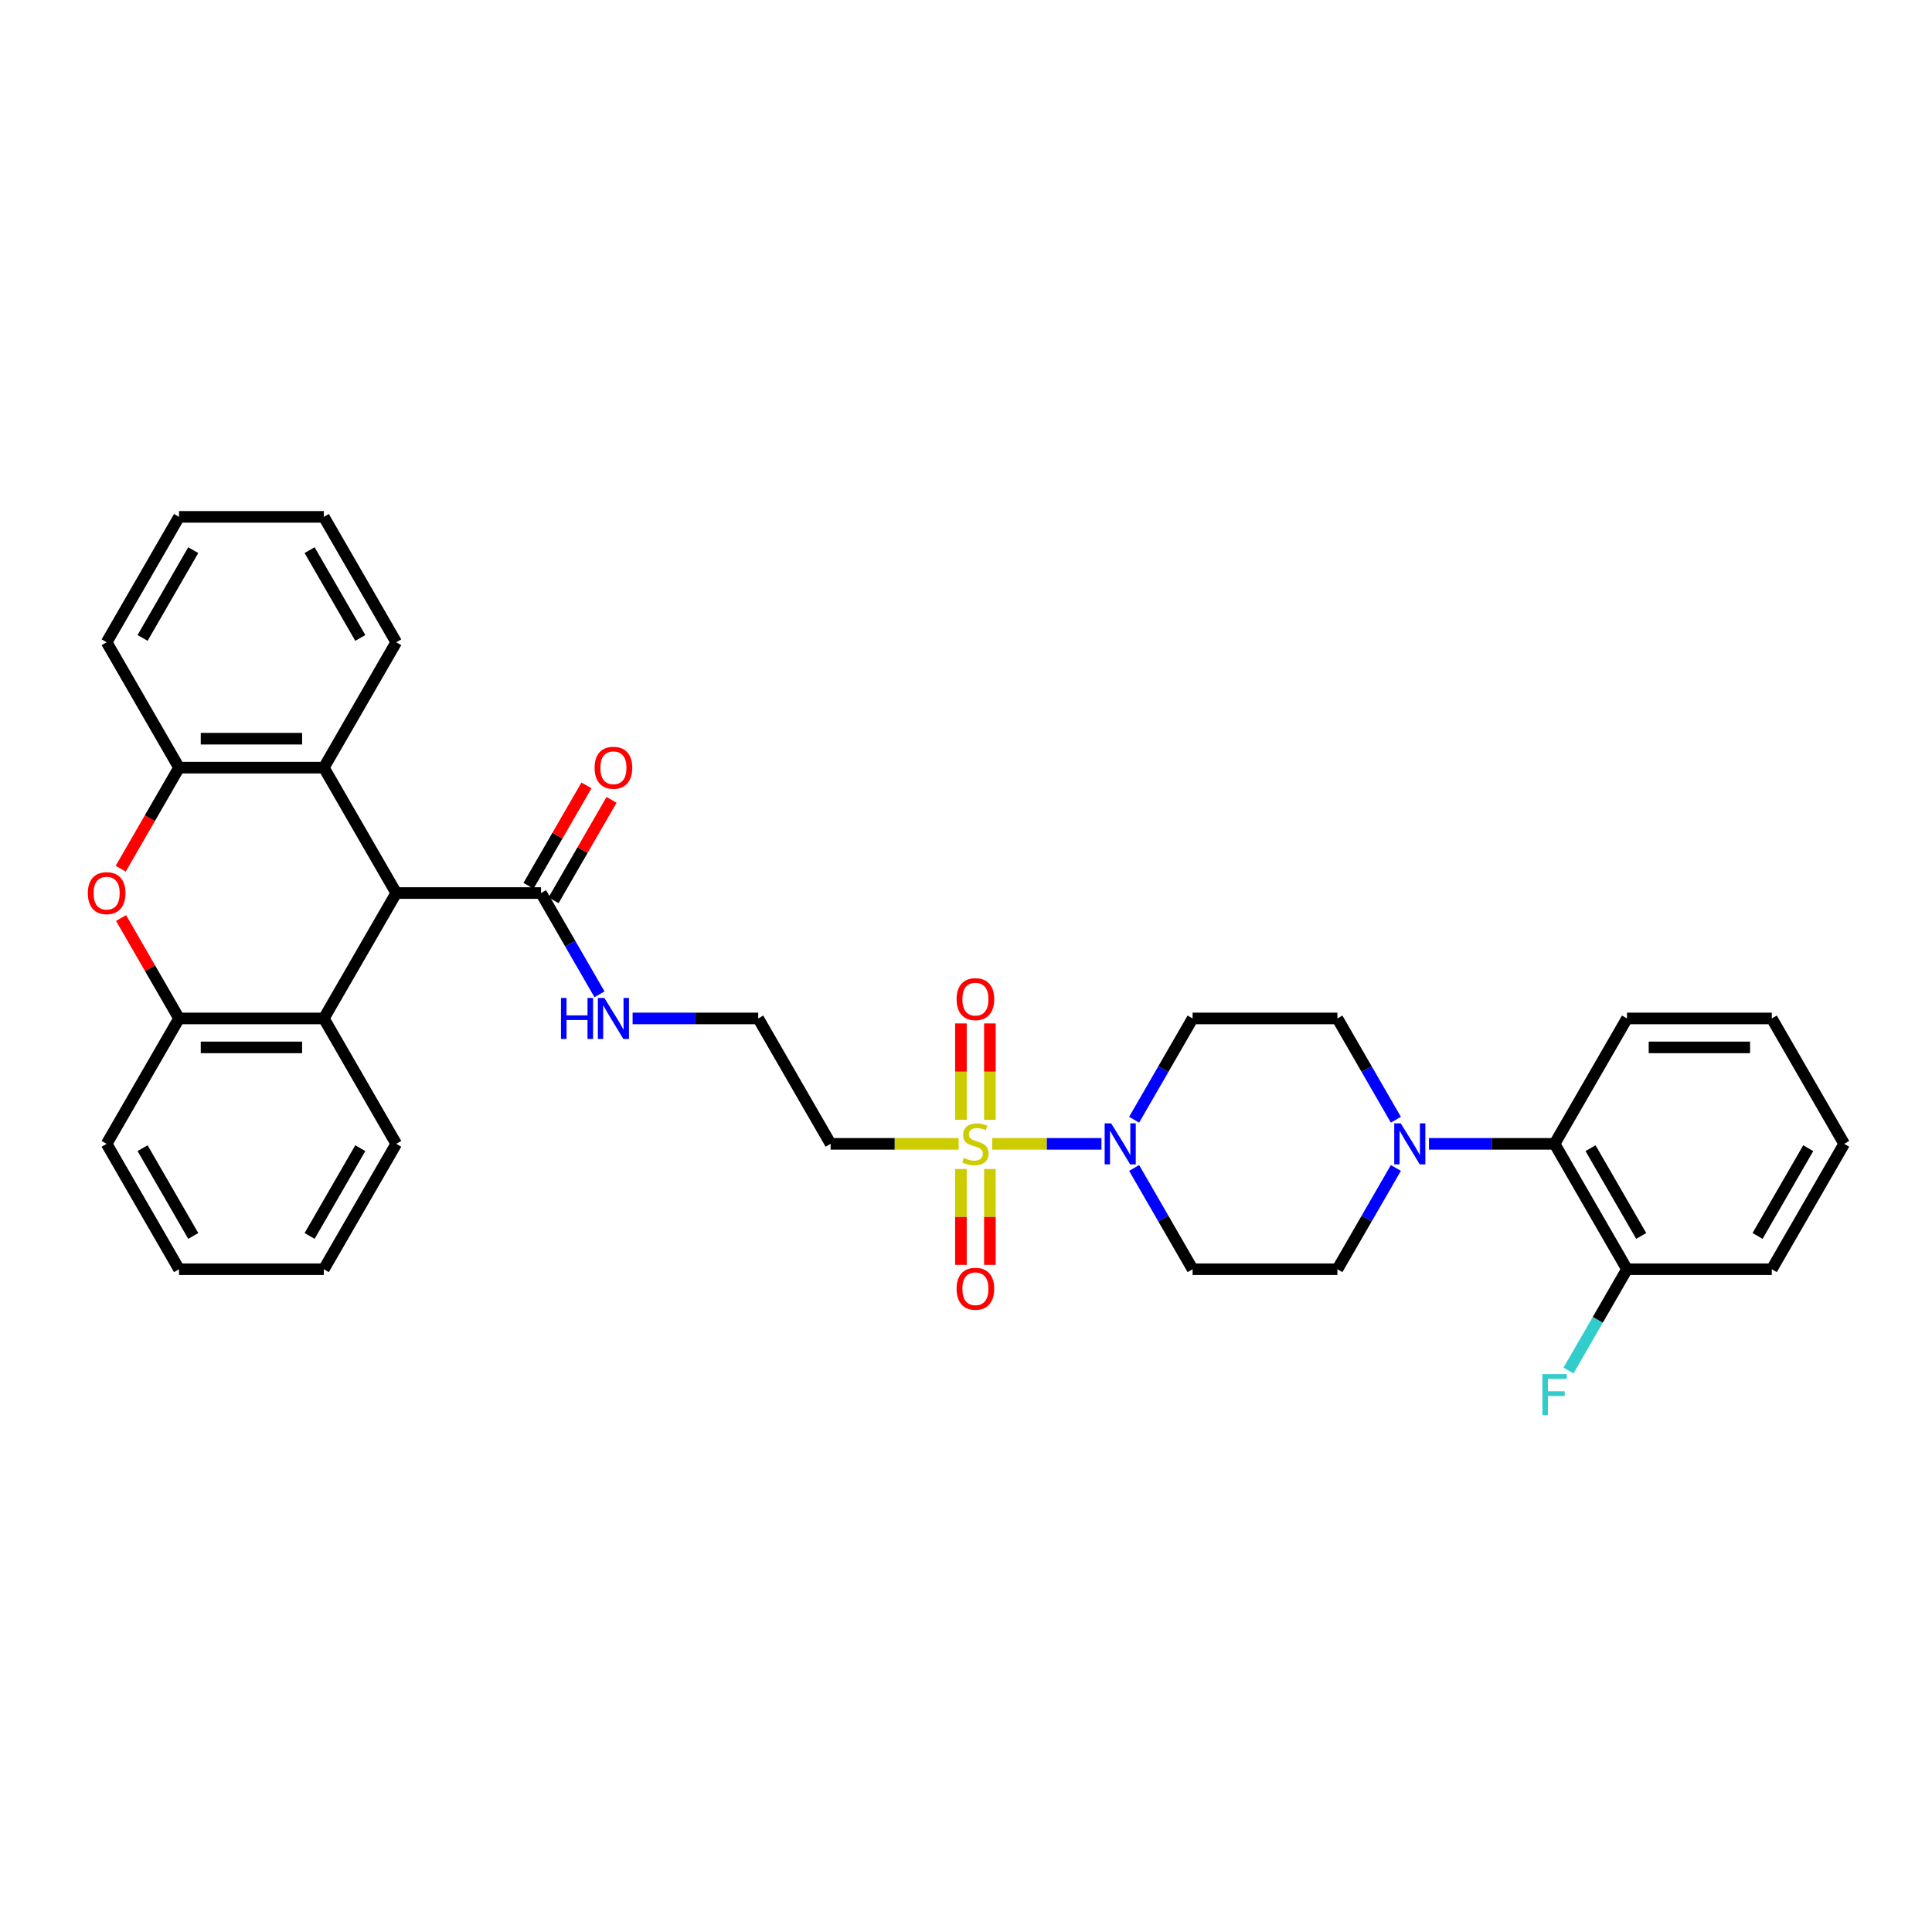 <?xml version='1.0' encoding='iso-8859-1'?>
<svg version='1.1' baseProfile='full'
              xmlns='http://www.w3.org/2000/svg'
                      xmlns:rdkit='http://www.rdkit.org/xml'
                      xmlns:xlink='http://www.w3.org/1999/xlink'
                  xml:space='preserve'
width='1000px' height='1000px' viewBox='0 0 1000 1000'>
<!-- END OF HEADER -->
<rect style='opacity:1.0;fill:#FFFFFF;stroke:none' width='1000' height='1000' x='0' y='0'> </rect>
<path class='bond-0' d='M 513.55,592.051 L 541.831,592.051' style='fill:none;fill-rule:evenodd;stroke:#CCCC00;stroke-width:6px;stroke-linecap:butt;stroke-linejoin:miter;stroke-opacity:1' />
<path class='bond-0' d='M 541.831,592.051 L 570.111,592.051' style='fill:none;fill-rule:evenodd;stroke:#0000FF;stroke-width:6px;stroke-linecap:butt;stroke-linejoin:miter;stroke-opacity:1' />
<path class='bond-10' d='M 496.193,592.051 L 463.059,592.051' style='fill:none;fill-rule:evenodd;stroke:#CCCC00;stroke-width:6px;stroke-linecap:butt;stroke-linejoin:miter;stroke-opacity:1' />
<path class='bond-10' d='M 463.059,592.051 L 429.926,592.051' style='fill:none;fill-rule:evenodd;stroke:#000000;stroke-width:6px;stroke-linecap:butt;stroke-linejoin:miter;stroke-opacity:1' />
<path class='bond-13' d='M 497.377,605.077 L 497.377,629.897' style='fill:none;fill-rule:evenodd;stroke:#CCCC00;stroke-width:6px;stroke-linecap:butt;stroke-linejoin:miter;stroke-opacity:1' />
<path class='bond-13' d='M 497.377,629.897 L 497.377,654.717' style='fill:none;fill-rule:evenodd;stroke:#FF0000;stroke-width:6px;stroke-linecap:butt;stroke-linejoin:miter;stroke-opacity:1' />
<path class='bond-13' d='M 512.366,605.077 L 512.366,629.897' style='fill:none;fill-rule:evenodd;stroke:#CCCC00;stroke-width:6px;stroke-linecap:butt;stroke-linejoin:miter;stroke-opacity:1' />
<path class='bond-13' d='M 512.366,629.897 L 512.366,654.717' style='fill:none;fill-rule:evenodd;stroke:#FF0000;stroke-width:6px;stroke-linecap:butt;stroke-linejoin:miter;stroke-opacity:1' />
<path class='bond-14' d='M 512.366,579.595 L 512.366,554.662' style='fill:none;fill-rule:evenodd;stroke:#CCCC00;stroke-width:6px;stroke-linecap:butt;stroke-linejoin:miter;stroke-opacity:1' />
<path class='bond-14' d='M 512.366,554.662 L 512.366,529.73' style='fill:none;fill-rule:evenodd;stroke:#FF0000;stroke-width:6px;stroke-linecap:butt;stroke-linejoin:miter;stroke-opacity:1' />
<path class='bond-14' d='M 497.377,579.595 L 497.377,554.662' style='fill:none;fill-rule:evenodd;stroke:#CCCC00;stroke-width:6px;stroke-linecap:butt;stroke-linejoin:miter;stroke-opacity:1' />
<path class='bond-14' d='M 497.377,554.662 L 497.377,529.73' style='fill:none;fill-rule:evenodd;stroke:#FF0000;stroke-width:6px;stroke-linecap:butt;stroke-linejoin:miter;stroke-opacity:1' />
<path class='bond-11' d='M 587.026,604.537 L 602.158,630.747' style='fill:none;fill-rule:evenodd;stroke:#0000FF;stroke-width:6px;stroke-linecap:butt;stroke-linejoin:miter;stroke-opacity:1' />
<path class='bond-11' d='M 602.158,630.747 L 617.29,656.956' style='fill:none;fill-rule:evenodd;stroke:#000000;stroke-width:6px;stroke-linecap:butt;stroke-linejoin:miter;stroke-opacity:1' />
<path class='bond-12' d='M 587.026,579.565 L 602.158,553.356' style='fill:none;fill-rule:evenodd;stroke:#0000FF;stroke-width:6px;stroke-linecap:butt;stroke-linejoin:miter;stroke-opacity:1' />
<path class='bond-12' d='M 602.158,553.356 L 617.29,527.146' style='fill:none;fill-rule:evenodd;stroke:#000000;stroke-width:6px;stroke-linecap:butt;stroke-linejoin:miter;stroke-opacity:1' />
<path class='bond-1' d='M 205.089,462.241 L 280.034,462.241' style='fill:none;fill-rule:evenodd;stroke:#000000;stroke-width:6px;stroke-linecap:butt;stroke-linejoin:miter;stroke-opacity:1' />
<path class='bond-4' d='M 205.089,462.241 L 167.616,527.146' style='fill:none;fill-rule:evenodd;stroke:#000000;stroke-width:6px;stroke-linecap:butt;stroke-linejoin:miter;stroke-opacity:1' />
<path class='bond-5' d='M 205.089,462.241 L 167.616,397.337' style='fill:none;fill-rule:evenodd;stroke:#000000;stroke-width:6px;stroke-linecap:butt;stroke-linejoin:miter;stroke-opacity:1' />
<path class='bond-2' d='M 62.475,449.636 L 77.573,423.486' style='fill:none;fill-rule:evenodd;stroke:#FF0000;stroke-width:6px;stroke-linecap:butt;stroke-linejoin:miter;stroke-opacity:1' />
<path class='bond-2' d='M 77.573,423.486 L 92.67,397.337' style='fill:none;fill-rule:evenodd;stroke:#000000;stroke-width:6px;stroke-linecap:butt;stroke-linejoin:miter;stroke-opacity:1' />
<path class='bond-35' d='M 62.666,475.177 L 77.668,501.162' style='fill:none;fill-rule:evenodd;stroke:#FF0000;stroke-width:6px;stroke-linecap:butt;stroke-linejoin:miter;stroke-opacity:1' />
<path class='bond-35' d='M 77.668,501.162 L 92.67,527.146' style='fill:none;fill-rule:evenodd;stroke:#000000;stroke-width:6px;stroke-linecap:butt;stroke-linejoin:miter;stroke-opacity:1' />
<path class='bond-3' d='M 722.5,579.565 L 707.368,553.356' style='fill:none;fill-rule:evenodd;stroke:#0000FF;stroke-width:6px;stroke-linecap:butt;stroke-linejoin:miter;stroke-opacity:1' />
<path class='bond-3' d='M 707.368,553.356 L 692.236,527.146' style='fill:none;fill-rule:evenodd;stroke:#000000;stroke-width:6px;stroke-linecap:butt;stroke-linejoin:miter;stroke-opacity:1' />
<path class='bond-9' d='M 739.631,592.051 L 772.143,592.051' style='fill:none;fill-rule:evenodd;stroke:#0000FF;stroke-width:6px;stroke-linecap:butt;stroke-linejoin:miter;stroke-opacity:1' />
<path class='bond-9' d='M 772.143,592.051 L 804.654,592.051' style='fill:none;fill-rule:evenodd;stroke:#000000;stroke-width:6px;stroke-linecap:butt;stroke-linejoin:miter;stroke-opacity:1' />
<path class='bond-34' d='M 722.5,604.537 L 707.368,630.747' style='fill:none;fill-rule:evenodd;stroke:#0000FF;stroke-width:6px;stroke-linecap:butt;stroke-linejoin:miter;stroke-opacity:1' />
<path class='bond-34' d='M 707.368,630.747 L 692.236,656.956' style='fill:none;fill-rule:evenodd;stroke:#000000;stroke-width:6px;stroke-linecap:butt;stroke-linejoin:miter;stroke-opacity:1' />
<path class='bond-6' d='M 167.616,527.146 L 92.67,527.146' style='fill:none;fill-rule:evenodd;stroke:#000000;stroke-width:6px;stroke-linecap:butt;stroke-linejoin:miter;stroke-opacity:1' />
<path class='bond-6' d='M 156.374,542.135 L 103.912,542.135' style='fill:none;fill-rule:evenodd;stroke:#000000;stroke-width:6px;stroke-linecap:butt;stroke-linejoin:miter;stroke-opacity:1' />
<path class='bond-23' d='M 167.616,527.146 L 205.089,592.051' style='fill:none;fill-rule:evenodd;stroke:#000000;stroke-width:6px;stroke-linecap:butt;stroke-linejoin:miter;stroke-opacity:1' />
<path class='bond-7' d='M 167.616,397.337 L 92.67,397.337' style='fill:none;fill-rule:evenodd;stroke:#000000;stroke-width:6px;stroke-linecap:butt;stroke-linejoin:miter;stroke-opacity:1' />
<path class='bond-7' d='M 156.374,382.347 L 103.912,382.347' style='fill:none;fill-rule:evenodd;stroke:#000000;stroke-width:6px;stroke-linecap:butt;stroke-linejoin:miter;stroke-opacity:1' />
<path class='bond-22' d='M 167.616,397.337 L 205.089,332.432' style='fill:none;fill-rule:evenodd;stroke:#000000;stroke-width:6px;stroke-linecap:butt;stroke-linejoin:miter;stroke-opacity:1' />
<path class='bond-24' d='M 92.67,527.146 L 55.197,592.051' style='fill:none;fill-rule:evenodd;stroke:#000000;stroke-width:6px;stroke-linecap:butt;stroke-linejoin:miter;stroke-opacity:1' />
<path class='bond-25' d='M 92.67,397.337 L 55.197,332.432' style='fill:none;fill-rule:evenodd;stroke:#000000;stroke-width:6px;stroke-linecap:butt;stroke-linejoin:miter;stroke-opacity:1' />
<path class='bond-8' d='M 280.034,462.241 L 295.167,488.451' style='fill:none;fill-rule:evenodd;stroke:#000000;stroke-width:6px;stroke-linecap:butt;stroke-linejoin:miter;stroke-opacity:1' />
<path class='bond-8' d='M 295.167,488.451 L 310.299,514.66' style='fill:none;fill-rule:evenodd;stroke:#0000FF;stroke-width:6px;stroke-linecap:butt;stroke-linejoin:miter;stroke-opacity:1' />
<path class='bond-18' d='M 286.525,465.989 L 301.527,440.004' style='fill:none;fill-rule:evenodd;stroke:#000000;stroke-width:6px;stroke-linecap:butt;stroke-linejoin:miter;stroke-opacity:1' />
<path class='bond-18' d='M 301.527,440.004 L 316.529,414.019' style='fill:none;fill-rule:evenodd;stroke:#FF0000;stroke-width:6px;stroke-linecap:butt;stroke-linejoin:miter;stroke-opacity:1' />
<path class='bond-18' d='M 273.544,458.494 L 288.546,432.51' style='fill:none;fill-rule:evenodd;stroke:#000000;stroke-width:6px;stroke-linecap:butt;stroke-linejoin:miter;stroke-opacity:1' />
<path class='bond-18' d='M 288.546,432.51 L 303.548,406.525' style='fill:none;fill-rule:evenodd;stroke:#FF0000;stroke-width:6px;stroke-linecap:butt;stroke-linejoin:miter;stroke-opacity:1' />
<path class='bond-17' d='M 804.654,592.051 L 842.127,656.956' style='fill:none;fill-rule:evenodd;stroke:#000000;stroke-width:6px;stroke-linecap:butt;stroke-linejoin:miter;stroke-opacity:1' />
<path class='bond-17' d='M 823.256,594.292 L 849.487,639.726' style='fill:none;fill-rule:evenodd;stroke:#000000;stroke-width:6px;stroke-linecap:butt;stroke-linejoin:miter;stroke-opacity:1' />
<path class='bond-26' d='M 804.654,592.051 L 842.127,527.146' style='fill:none;fill-rule:evenodd;stroke:#000000;stroke-width:6px;stroke-linecap:butt;stroke-linejoin:miter;stroke-opacity:1' />
<path class='bond-20' d='M 429.926,592.051 L 392.453,527.146' style='fill:none;fill-rule:evenodd;stroke:#000000;stroke-width:6px;stroke-linecap:butt;stroke-linejoin:miter;stroke-opacity:1' />
<path class='bond-15' d='M 617.29,656.956 L 692.236,656.956' style='fill:none;fill-rule:evenodd;stroke:#000000;stroke-width:6px;stroke-linecap:butt;stroke-linejoin:miter;stroke-opacity:1' />
<path class='bond-16' d='M 617.29,527.146 L 692.236,527.146' style='fill:none;fill-rule:evenodd;stroke:#000000;stroke-width:6px;stroke-linecap:butt;stroke-linejoin:miter;stroke-opacity:1' />
<path class='bond-21' d='M 842.127,656.956 L 826.995,683.165' style='fill:none;fill-rule:evenodd;stroke:#000000;stroke-width:6px;stroke-linecap:butt;stroke-linejoin:miter;stroke-opacity:1' />
<path class='bond-21' d='M 826.995,683.165 L 811.863,709.375' style='fill:none;fill-rule:evenodd;stroke:#33CCCC;stroke-width:6px;stroke-linecap:butt;stroke-linejoin:miter;stroke-opacity:1' />
<path class='bond-27' d='M 842.127,656.956 L 917.073,656.956' style='fill:none;fill-rule:evenodd;stroke:#000000;stroke-width:6px;stroke-linecap:butt;stroke-linejoin:miter;stroke-opacity:1' />
<path class='bond-19' d='M 327.43,527.146 L 359.942,527.146' style='fill:none;fill-rule:evenodd;stroke:#0000FF;stroke-width:6px;stroke-linecap:butt;stroke-linejoin:miter;stroke-opacity:1' />
<path class='bond-19' d='M 359.942,527.146 L 392.453,527.146' style='fill:none;fill-rule:evenodd;stroke:#000000;stroke-width:6px;stroke-linecap:butt;stroke-linejoin:miter;stroke-opacity:1' />
<path class='bond-29' d='M 205.089,332.432 L 167.616,267.527' style='fill:none;fill-rule:evenodd;stroke:#000000;stroke-width:6px;stroke-linecap:butt;stroke-linejoin:miter;stroke-opacity:1' />
<path class='bond-29' d='M 186.487,330.191 L 160.256,284.757' style='fill:none;fill-rule:evenodd;stroke:#000000;stroke-width:6px;stroke-linecap:butt;stroke-linejoin:miter;stroke-opacity:1' />
<path class='bond-28' d='M 205.089,592.051 L 167.616,656.956' style='fill:none;fill-rule:evenodd;stroke:#000000;stroke-width:6px;stroke-linecap:butt;stroke-linejoin:miter;stroke-opacity:1' />
<path class='bond-28' d='M 186.487,594.292 L 160.256,639.726' style='fill:none;fill-rule:evenodd;stroke:#000000;stroke-width:6px;stroke-linecap:butt;stroke-linejoin:miter;stroke-opacity:1' />
<path class='bond-38' d='M 55.197,592.051 L 92.67,656.956' style='fill:none;fill-rule:evenodd;stroke:#000000;stroke-width:6px;stroke-linecap:butt;stroke-linejoin:miter;stroke-opacity:1' />
<path class='bond-38' d='M 73.799,594.292 L 100.03,639.726' style='fill:none;fill-rule:evenodd;stroke:#000000;stroke-width:6px;stroke-linecap:butt;stroke-linejoin:miter;stroke-opacity:1' />
<path class='bond-37' d='M 55.197,332.432 L 92.67,267.527' style='fill:none;fill-rule:evenodd;stroke:#000000;stroke-width:6px;stroke-linecap:butt;stroke-linejoin:miter;stroke-opacity:1' />
<path class='bond-37' d='M 73.799,330.191 L 100.03,284.757' style='fill:none;fill-rule:evenodd;stroke:#000000;stroke-width:6px;stroke-linecap:butt;stroke-linejoin:miter;stroke-opacity:1' />
<path class='bond-32' d='M 842.127,527.146 L 917.073,527.146' style='fill:none;fill-rule:evenodd;stroke:#000000;stroke-width:6px;stroke-linecap:butt;stroke-linejoin:miter;stroke-opacity:1' />
<path class='bond-32' d='M 853.369,542.135 L 905.831,542.135' style='fill:none;fill-rule:evenodd;stroke:#000000;stroke-width:6px;stroke-linecap:butt;stroke-linejoin:miter;stroke-opacity:1' />
<path class='bond-36' d='M 917.073,656.956 L 954.545,592.051' style='fill:none;fill-rule:evenodd;stroke:#000000;stroke-width:6px;stroke-linecap:butt;stroke-linejoin:miter;stroke-opacity:1' />
<path class='bond-36' d='M 909.713,639.726 L 935.944,594.292' style='fill:none;fill-rule:evenodd;stroke:#000000;stroke-width:6px;stroke-linecap:butt;stroke-linejoin:miter;stroke-opacity:1' />
<path class='bond-31' d='M 167.616,656.956 L 92.67,656.956' style='fill:none;fill-rule:evenodd;stroke:#000000;stroke-width:6px;stroke-linecap:butt;stroke-linejoin:miter;stroke-opacity:1' />
<path class='bond-30' d='M 167.616,267.527 L 92.67,267.527' style='fill:none;fill-rule:evenodd;stroke:#000000;stroke-width:6px;stroke-linecap:butt;stroke-linejoin:miter;stroke-opacity:1' />
<path class='bond-33' d='M 917.073,527.146 L 954.545,592.051' style='fill:none;fill-rule:evenodd;stroke:#000000;stroke-width:6px;stroke-linecap:butt;stroke-linejoin:miter;stroke-opacity:1' />
<path  class='atom-0' d='M 498.876 599.336
Q 499.116 599.426, 500.105 599.845
Q 501.094 600.265, 502.173 600.535
Q 503.283 600.775, 504.362 600.775
Q 506.37 600.775, 507.54 599.815
Q 508.709 598.826, 508.709 597.117
Q 508.709 595.948, 508.109 595.229
Q 507.54 594.509, 506.64 594.12
Q 505.741 593.73, 504.242 593.28
Q 502.353 592.711, 501.214 592.171
Q 500.105 591.631, 499.296 590.492
Q 498.516 589.353, 498.516 587.434
Q 498.516 584.766, 500.315 583.118
Q 502.143 581.469, 505.741 581.469
Q 508.199 581.469, 510.987 582.638
L 510.298 584.946
Q 507.749 583.897, 505.831 583.897
Q 503.762 583.897, 502.623 584.766
Q 501.484 585.606, 501.514 587.075
Q 501.514 588.214, 502.083 588.903
Q 502.683 589.593, 503.522 589.983
Q 504.392 590.372, 505.831 590.822
Q 507.749 591.422, 508.889 592.021
Q 510.028 592.621, 510.837 593.85
Q 511.677 595.049, 511.677 597.117
Q 511.677 600.055, 509.698 601.644
Q 507.749 603.203, 504.482 603.203
Q 502.593 603.203, 501.154 602.783
Q 499.745 602.394, 498.066 601.704
L 498.876 599.336
' fill='#CCCC00'/>
<path  class='atom-1' d='M 575.126 581.439
L 582.08 592.681
Q 582.77 593.79, 583.879 595.798
Q 584.988 597.807, 585.048 597.927
L 585.048 581.439
L 587.866 581.439
L 587.866 602.663
L 584.958 602.663
L 577.494 590.372
Q 576.624 588.933, 575.695 587.285
Q 574.796 585.636, 574.526 585.126
L 574.526 602.663
L 571.768 602.663
L 571.768 581.439
L 575.126 581.439
' fill='#0000FF'/>
<path  class='atom-3' d='M 45.455 462.301
Q 45.455 457.205, 47.973 454.357
Q 50.491 451.509, 55.197 451.509
Q 59.904 451.509, 62.422 454.357
Q 64.94 457.205, 64.94 462.301
Q 64.94 467.458, 62.392 470.396
Q 59.844 473.303, 55.197 473.303
Q 50.521 473.303, 47.973 470.396
Q 45.455 467.488, 45.455 462.301
M 55.197 470.905
Q 58.435 470.905, 60.174 468.747
Q 61.943 466.558, 61.943 462.301
Q 61.943 458.134, 60.174 456.036
Q 58.435 453.907, 55.197 453.907
Q 51.96 453.907, 50.191 456.006
Q 48.452 458.104, 48.452 462.301
Q 48.452 466.588, 50.191 468.747
Q 51.96 470.905, 55.197 470.905
' fill='#FF0000'/>
<path  class='atom-4' d='M 725.017 581.439
L 731.972 592.681
Q 732.661 593.79, 733.771 595.798
Q 734.88 597.807, 734.94 597.927
L 734.94 581.439
L 737.758 581.439
L 737.758 602.663
L 734.85 602.663
L 727.385 590.372
Q 726.516 588.933, 725.586 587.285
Q 724.687 585.636, 724.417 585.126
L 724.417 602.663
L 721.659 602.663
L 721.659 581.439
L 725.017 581.439
' fill='#0000FF'/>
<path  class='atom-14' d='M 495.129 667.057
Q 495.129 661.96, 497.647 659.113
Q 500.165 656.265, 504.871 656.265
Q 509.578 656.265, 512.096 659.113
Q 514.614 661.96, 514.614 667.057
Q 514.614 672.213, 512.066 675.151
Q 509.518 678.059, 504.871 678.059
Q 500.195 678.059, 497.647 675.151
Q 495.129 672.243, 495.129 667.057
M 504.871 675.661
Q 508.109 675.661, 509.848 673.502
Q 511.617 671.314, 511.617 667.057
Q 511.617 662.89, 509.848 660.791
Q 508.109 658.663, 504.871 658.663
Q 501.634 658.663, 499.865 660.761
Q 498.126 662.86, 498.126 667.057
Q 498.126 671.344, 499.865 673.502
Q 501.634 675.661, 504.871 675.661
' fill='#FF0000'/>
<path  class='atom-15' d='M 495.129 517.165
Q 495.129 512.069, 497.647 509.221
Q 500.165 506.373, 504.871 506.373
Q 509.578 506.373, 512.096 509.221
Q 514.614 512.069, 514.614 517.165
Q 514.614 522.322, 512.066 525.26
Q 509.518 528.167, 504.871 528.167
Q 500.195 528.167, 497.647 525.26
Q 495.129 522.352, 495.129 517.165
M 504.871 525.769
Q 508.109 525.769, 509.848 523.611
Q 511.617 521.422, 511.617 517.165
Q 511.617 512.998, 509.848 510.9
Q 508.109 508.771, 504.871 508.771
Q 501.634 508.771, 499.865 510.87
Q 498.126 512.968, 498.126 517.165
Q 498.126 521.452, 499.865 523.611
Q 501.634 525.769, 504.871 525.769
' fill='#FF0000'/>
<path  class='atom-19' d='M 307.764 397.397
Q 307.764 392.3, 310.283 389.452
Q 312.801 386.604, 317.507 386.604
Q 322.214 386.604, 324.732 389.452
Q 327.25 392.3, 327.25 397.397
Q 327.25 402.553, 324.702 405.491
Q 322.154 408.399, 317.507 408.399
Q 312.831 408.399, 310.283 405.491
Q 307.764 402.583, 307.764 397.397
M 317.507 406
Q 320.745 406, 322.484 403.842
Q 324.252 401.653, 324.252 397.397
Q 324.252 393.23, 322.484 391.131
Q 320.745 389.003, 317.507 389.003
Q 314.27 389.003, 312.501 391.101
Q 310.762 393.2, 310.762 397.397
Q 310.762 401.683, 312.501 403.842
Q 314.27 406, 317.507 406
' fill='#FF0000'/>
<path  class='atom-20' d='M 290.362 516.534
L 293.24 516.534
L 293.24 525.557
L 304.092 525.557
L 304.092 516.534
L 306.97 516.534
L 306.97 537.759
L 304.092 537.759
L 304.092 527.956
L 293.24 527.956
L 293.24 537.759
L 290.362 537.759
L 290.362 516.534
' fill='#0000FF'/>
<path  class='atom-20' d='M 312.816 516.534
L 319.771 527.776
Q 320.46 528.885, 321.569 530.894
Q 322.679 532.902, 322.739 533.022
L 322.739 516.534
L 325.556 516.534
L 325.556 537.759
L 322.649 537.759
L 315.184 525.467
Q 314.315 524.029, 313.385 522.38
Q 312.486 520.731, 312.216 520.221
L 312.216 537.759
L 309.458 537.759
L 309.458 516.534
L 312.816 516.534
' fill='#0000FF'/>
<path  class='atom-22' d='M 798.344 711.249
L 810.965 711.249
L 810.965 713.677
L 801.192 713.677
L 801.192 720.122
L 809.885 720.122
L 809.885 722.58
L 801.192 722.58
L 801.192 732.473
L 798.344 732.473
L 798.344 711.249
' fill='#33CCCC'/>
</svg>

